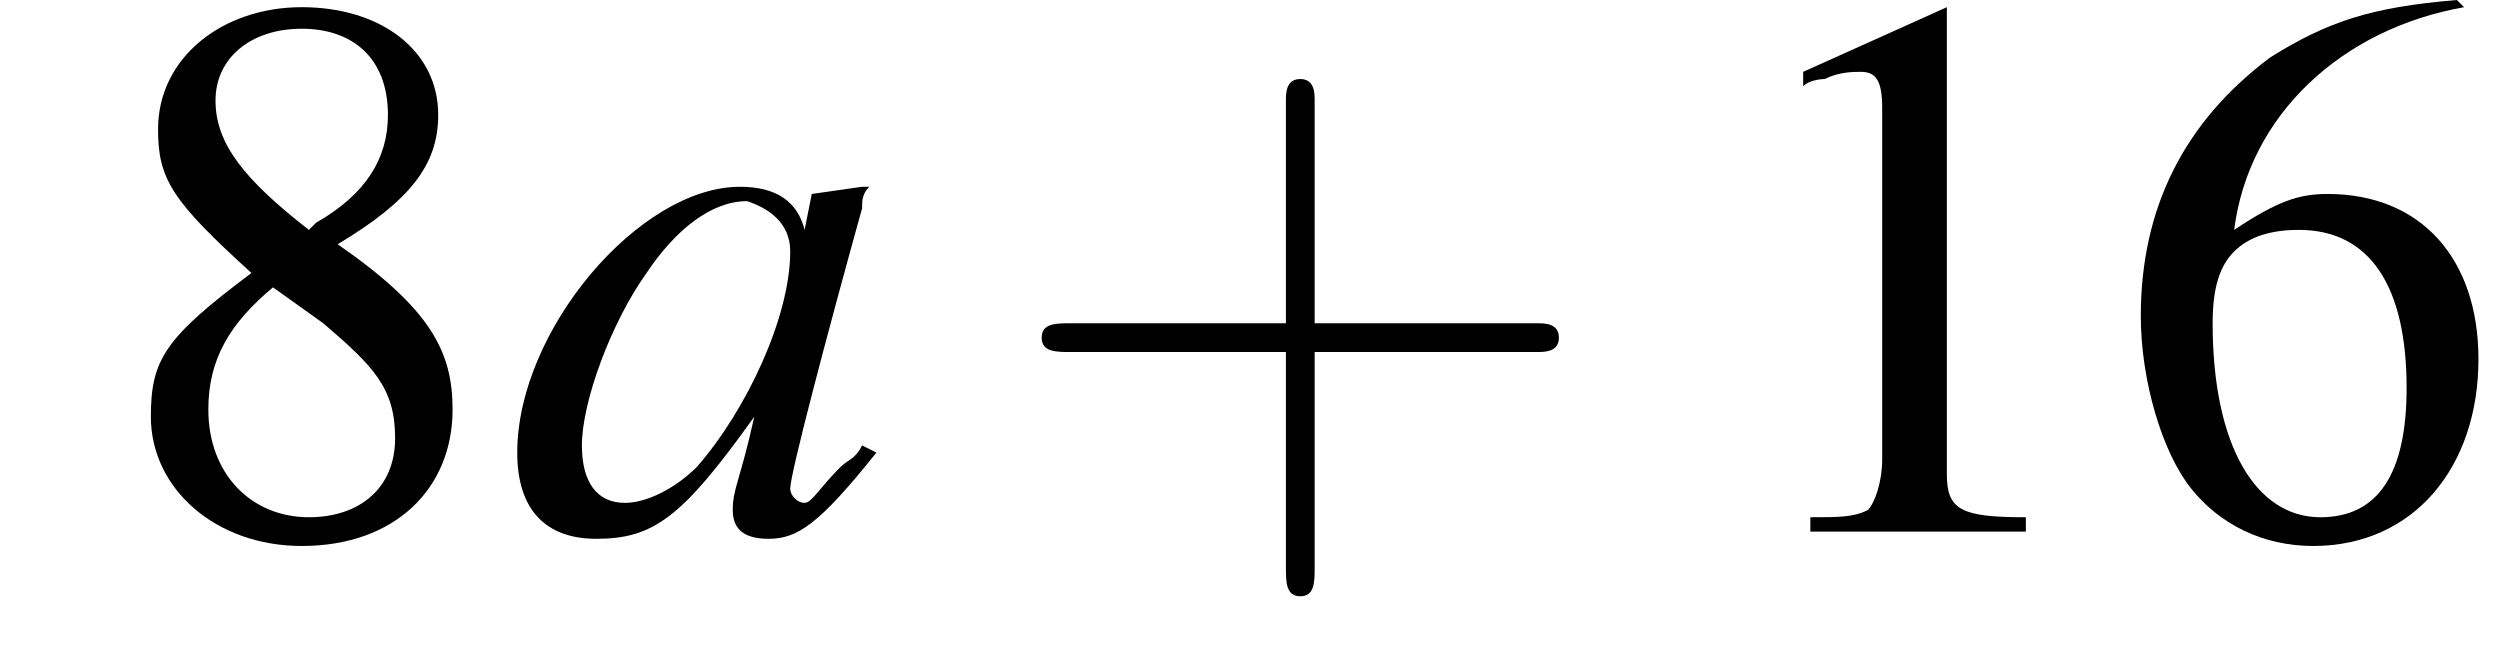 <?xml version='1.0' encoding='UTF-8'?>
<!---1.8-->
<svg version='1.1' xmlns='http://www.w3.org/2000/svg' xmlns:xlink='http://www.w3.org/1999/xlink' width='34.8pt' height='9.3pt' viewBox='219.2 74.9 34.8 9.3'>
<defs>
<path id='g8-97' d='M5-1.2C4.9-1 4.8-1 4.7-.9C4.4-.6 4.3-.4 4.2-.4C4.1-.4 4-.5 4-.6C4-.8 4.5-2.7 5-4.5C5-4.6 5-4.7 5.1-4.8L5-4.8L4.3-4.7L4.3-4.7L4.2-4.2C4.1-4.6 3.8-4.8 3.3-4.8C1.9-4.8 .2-2.8 .2-1.1C.2-.3 .6 .1 1.3 .1C2.1 .1 2.5-.2 3.5-1.6C3.3-.7 3.2-.6 3.2-.3C3.2 0 3.4 .1 3.7 .1C4.1 .1 4.4-.1 5.2-1.1L5-1.2ZM3.4-4.6C3.7-4.5 4-4.3 4-3.9C4-3 3.4-1.7 2.7-.9C2.4-.6 2-.4 1.7-.4C1.3-.4 1.1-.7 1.1-1.2C1.1-1.8 1.5-2.9 2-3.6C2.4-4.2 2.9-4.6 3.4-4.6Z'/>
<use id='g11-49' xlink:href='#g3-49'/>
<use id='g11-54' xlink:href='#g3-54'/>
<use id='g11-56' xlink:href='#g3-56'/>
<path id='g3-49' d='M3.2-7.3L1.2-6.4V-6.2C1.3-6.3 1.5-6.3 1.5-6.3C1.7-6.4 1.9-6.4 2-6.4C2.2-6.4 2.3-6.3 2.3-5.9V-1C2.3-.7 2.2-.4 2.1-.3C1.9-.2 1.7-.2 1.3-.2V0H4.3V-.2C3.4-.2 3.2-.3 3.2-.8V-7.3L3.2-7.3Z'/>
<path id='g3-54' d='M4.8-7.4C3.6-7.3 3-7.1 2.2-6.6C1-5.7 .4-4.5 .4-3C.4-2.1 .7-1.1 1.1-.6C1.5-.1 2.1 .2 2.8 .2C4.2 .2 5.1-.9 5.1-2.4C5.1-3.8 4.3-4.7 3-4.7C2.6-4.7 2.3-4.6 1.7-4.2C1.9-5.8 3.2-7 4.9-7.3L4.8-7.4ZM2.6-4.2C3.6-4.2 4.1-3.4 4.1-2C4.1-.8 3.7-.2 2.9-.2C2-.2 1.4-1.2 1.4-2.9C1.4-3.4 1.5-3.7 1.7-3.9C1.9-4.1 2.2-4.2 2.6-4.2Z'/>
<path id='g3-56' d='M3.2-4C4.2-4.6 4.6-5.1 4.6-5.8C4.6-6.7 3.8-7.3 2.7-7.3C1.6-7.3 .7-6.6 .7-5.6C.7-4.9 .9-4.6 2-3.6C.8-2.7 .6-2.4 .6-1.6C.6-.6 1.5 .2 2.7 .2C4 .2 4.8-.6 4.8-1.7C4.8-2.5 4.5-3.1 3.2-4ZM3-2.9C3.7-2.3 4-2 4-1.3C4-.6 3.5-.2 2.8-.2C2-.2 1.4-.8 1.4-1.7C1.4-2.4 1.7-2.9 2.3-3.4L3-2.9ZM2.8-4.2C1.9-4.9 1.5-5.4 1.5-6C1.5-6.6 2-7 2.7-7C3.4-7 3.9-6.6 3.9-5.8C3.9-5.2 3.6-4.7 2.9-4.3C2.9-4.3 2.9-4.3 2.8-4.2Z'/>
<path id='g12-43' d='M4.4-2.5H7.5C7.6-2.5 7.8-2.5 7.8-2.7S7.6-2.9 7.5-2.9H4.4V-6C4.4-6.1 4.4-6.3 4.2-6.3S4-6.1 4-6V-2.9H1C.8-2.9 .6-2.9 .6-2.7S.8-2.5 1-2.5H4V.5C4 .7 4 .9 4.2 .9S4.4 .7 4.4 .5V-2.5Z'/>
<path id='g1-0' d='M7.2-2.5C7.3-2.5 7.5-2.5 7.5-2.7S7.3-2.9 7.2-2.9H1.3C1.1-2.9 .9-2.9 .9-2.7S1.1-2.5 1.3-2.5H7.2Z'/>
</defs>
<g id='page1'>

<use x='220.7' y='82.3' xlink:href='#g11-56'/>
<use x='226.2' y='82.3' xlink:href='#g8-97'/>
<use x='233.1' y='82.3' xlink:href='#g12-43'/>
<use x='243.1' y='82.3' xlink:href='#g11-49'/>
<use x='248.6' y='82.3' xlink:href='#g11-54'/>
</g>
</svg>